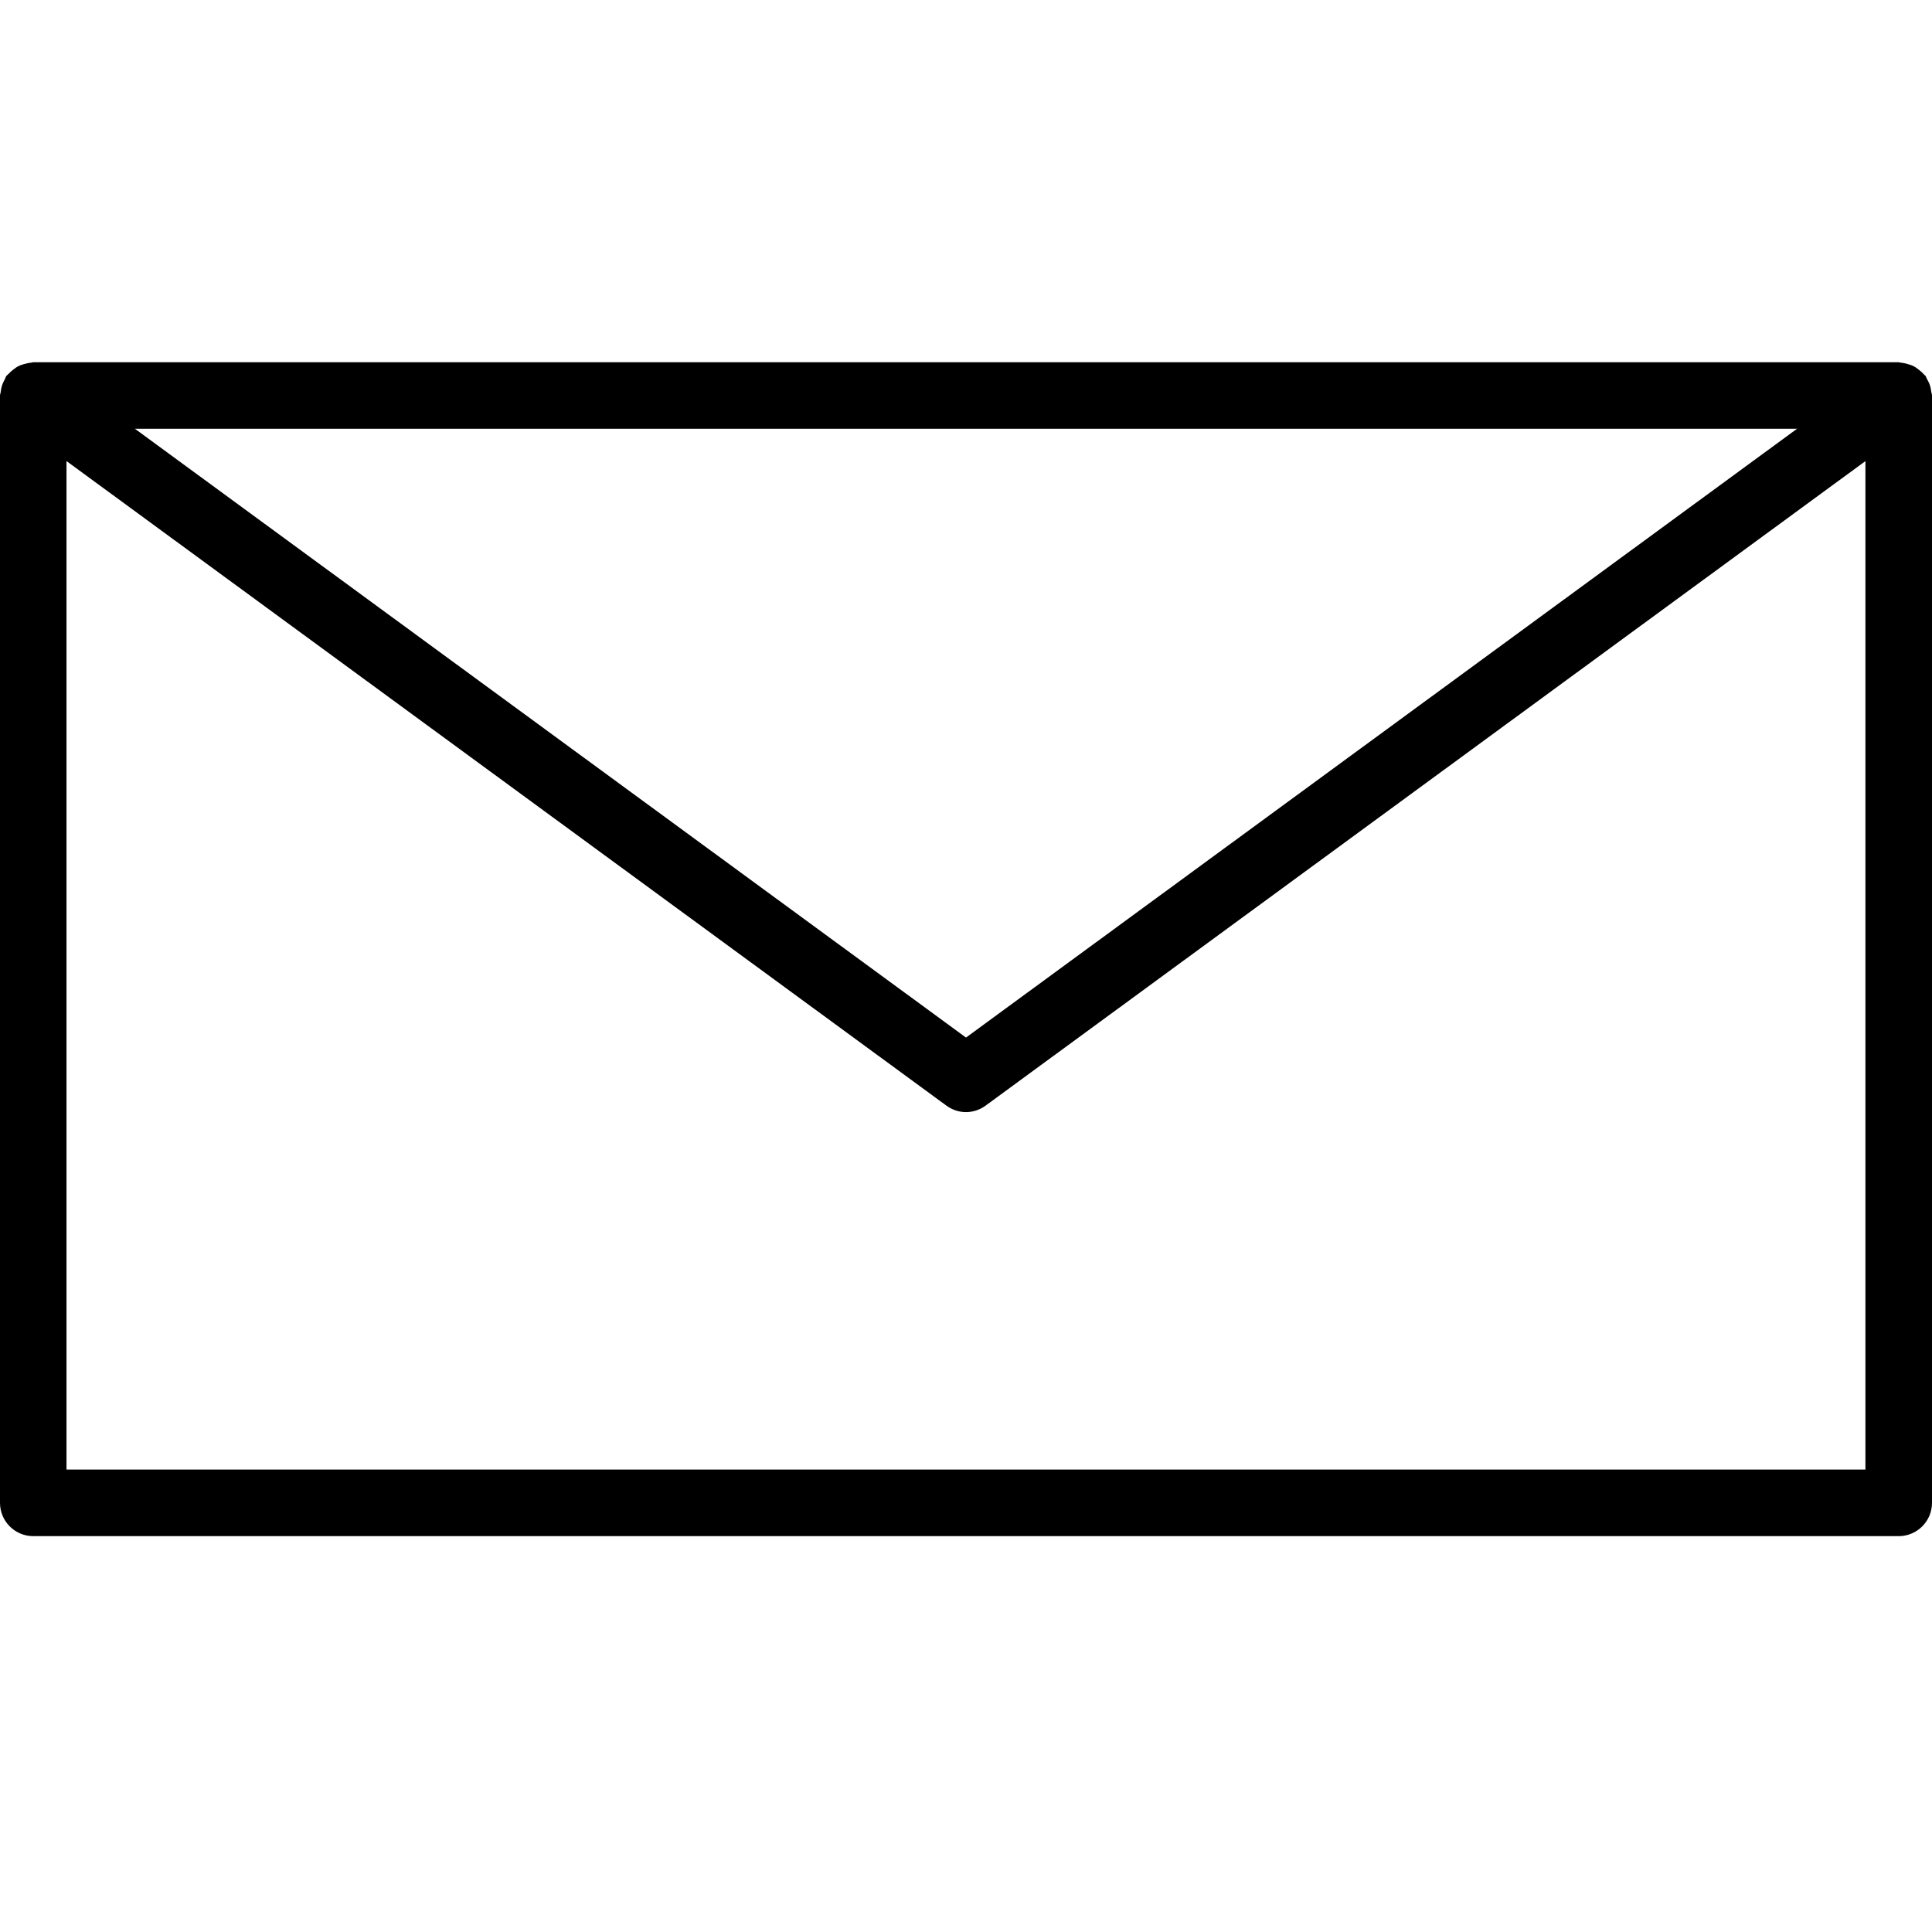 <svg xmlns="http://www.w3.org/2000/svg" fill="none" viewBox="0 0 48 48" height="48" width="48">
<path fill="black" d="M47.981 9.731C47.975 9.678 47.966 9.628 47.95 9.577C47.931 9.519 47.905 9.467 47.875 9.415C47.86 9.391 47.856 9.362 47.839 9.338C47.827 9.322 47.808 9.314 47.795 9.299C47.757 9.254 47.715 9.218 47.668 9.182C47.627 9.15 47.587 9.12 47.541 9.097C47.497 9.074 47.451 9.061 47.403 9.047C47.345 9.029 47.288 9.016 47.228 9.011C47.209 9.01 47.193 9 47.173 9L0.826 9C0.805 9 0.788 9.01 0.767 9.012C0.708 9.016 0.654 9.03 0.597 9.046C0.548 9.061 0.502 9.074 0.458 9.097C0.411 9.12 0.37 9.151 0.328 9.184C0.284 9.219 0.243 9.253 0.206 9.295C0.192 9.312 0.173 9.32 0.159 9.338C0.14 9.364 0.136 9.395 0.12 9.423C0.093 9.471 0.069 9.519 0.051 9.572C0.033 9.627 0.024 9.681 0.018 9.737C0.015 9.768 0 9.795 0 9.826V37.338C0 37.794 0.37 38.165 0.826 38.165H47.173C47.629 38.165 48 37.794 48 37.338V9.826C48 9.792 47.985 9.763 47.981 9.731H47.981ZM44.648 10.652L24 25.778L3.351 10.652H44.648ZM46.346 36.511H1.652V11.455L23.512 27.468C23.657 27.575 23.828 27.63 24 27.63C24.171 27.63 24.343 27.575 24.488 27.468L46.346 11.456L46.346 36.511Z"></path>
</svg>

